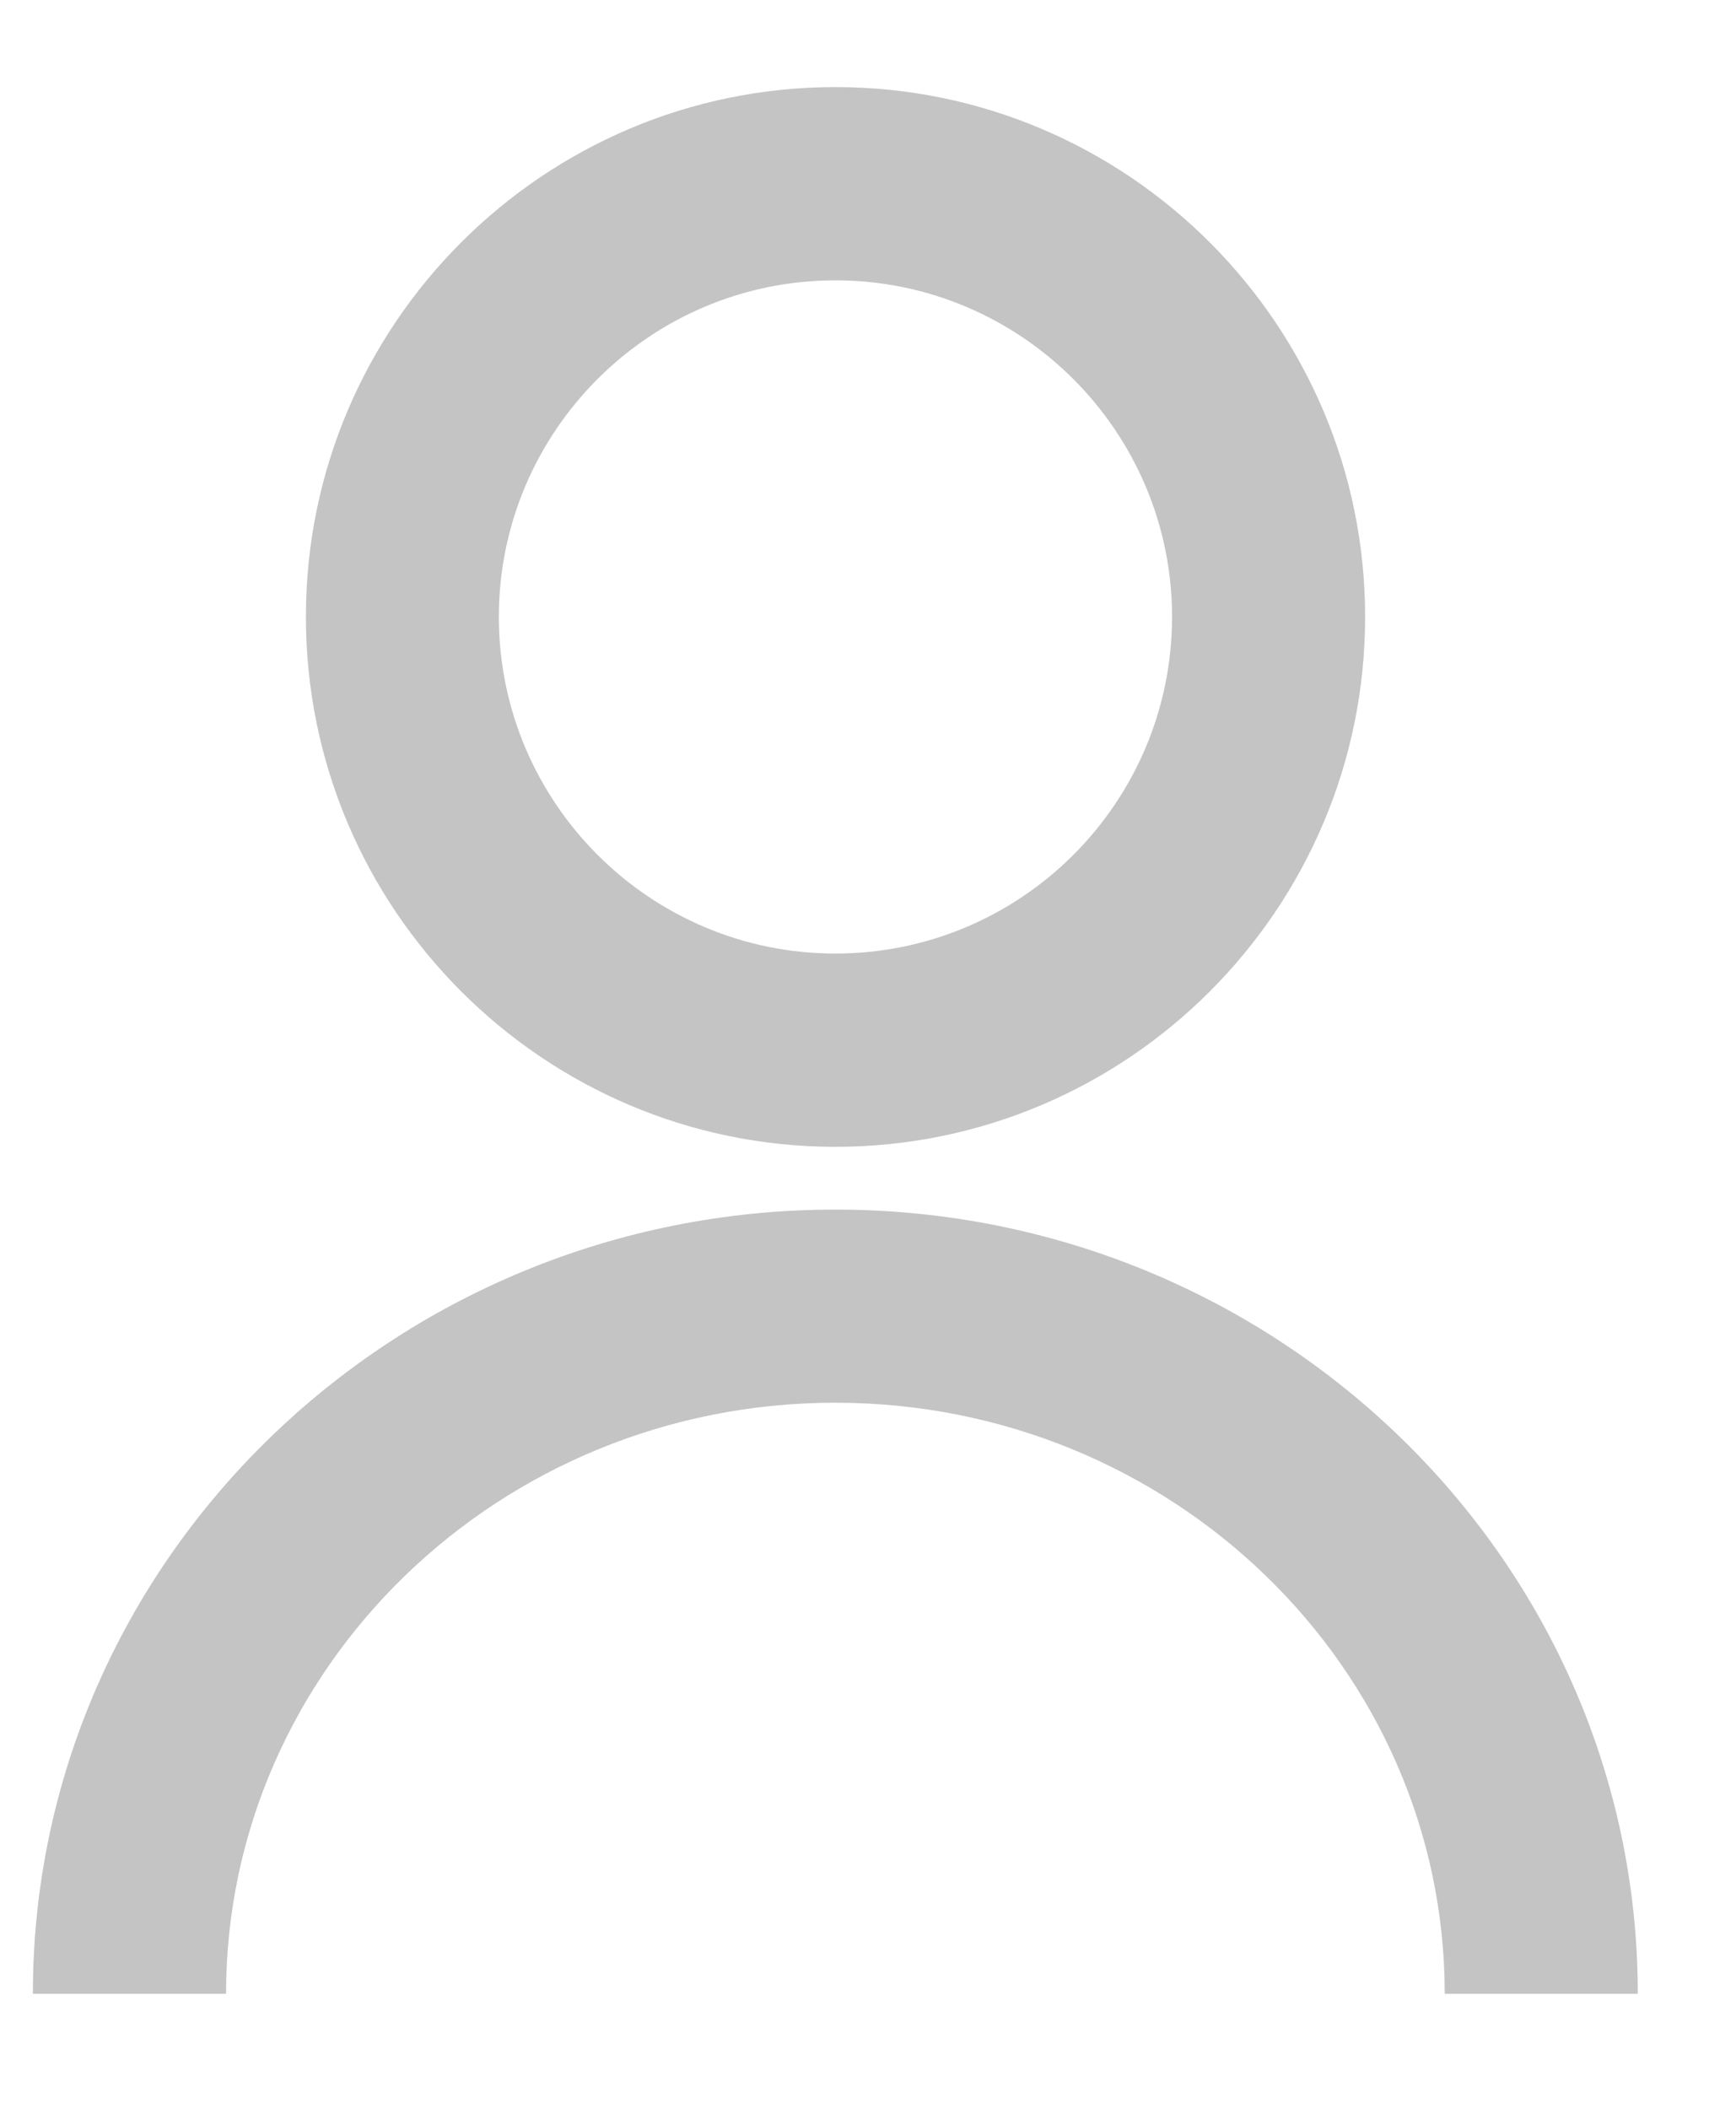 <svg width="14" height="17" viewBox="0 0 14 17" fill="none" xmlns="http://www.w3.org/2000/svg">
<path d="M13.208 16.073H11.651C11.651 13.445 9.447 11.308 6.736 11.308C4.026 11.308 1.823 13.446 1.823 16.073H0.265C0.265 12.585 3.169 9.751 6.737 9.751C10.305 9.751 13.208 12.585 13.208 16.073Z" fill="#C4C4C4"/>
<path d="M6.737 9.245C4.383 9.245 2.467 7.328 2.467 4.973C2.466 2.619 4.382 0.702 6.737 0.702C9.093 0.702 11.009 2.618 11.009 4.973C11.009 7.329 9.093 9.245 6.737 9.245ZM6.737 2.26C5.241 2.26 4.023 3.477 4.023 4.973C4.023 6.47 5.241 7.687 6.737 7.687C8.235 7.687 9.452 6.47 9.452 4.973C9.452 3.477 8.233 2.26 6.737 2.26Z" fill="#C4C4C4"/>
</svg>